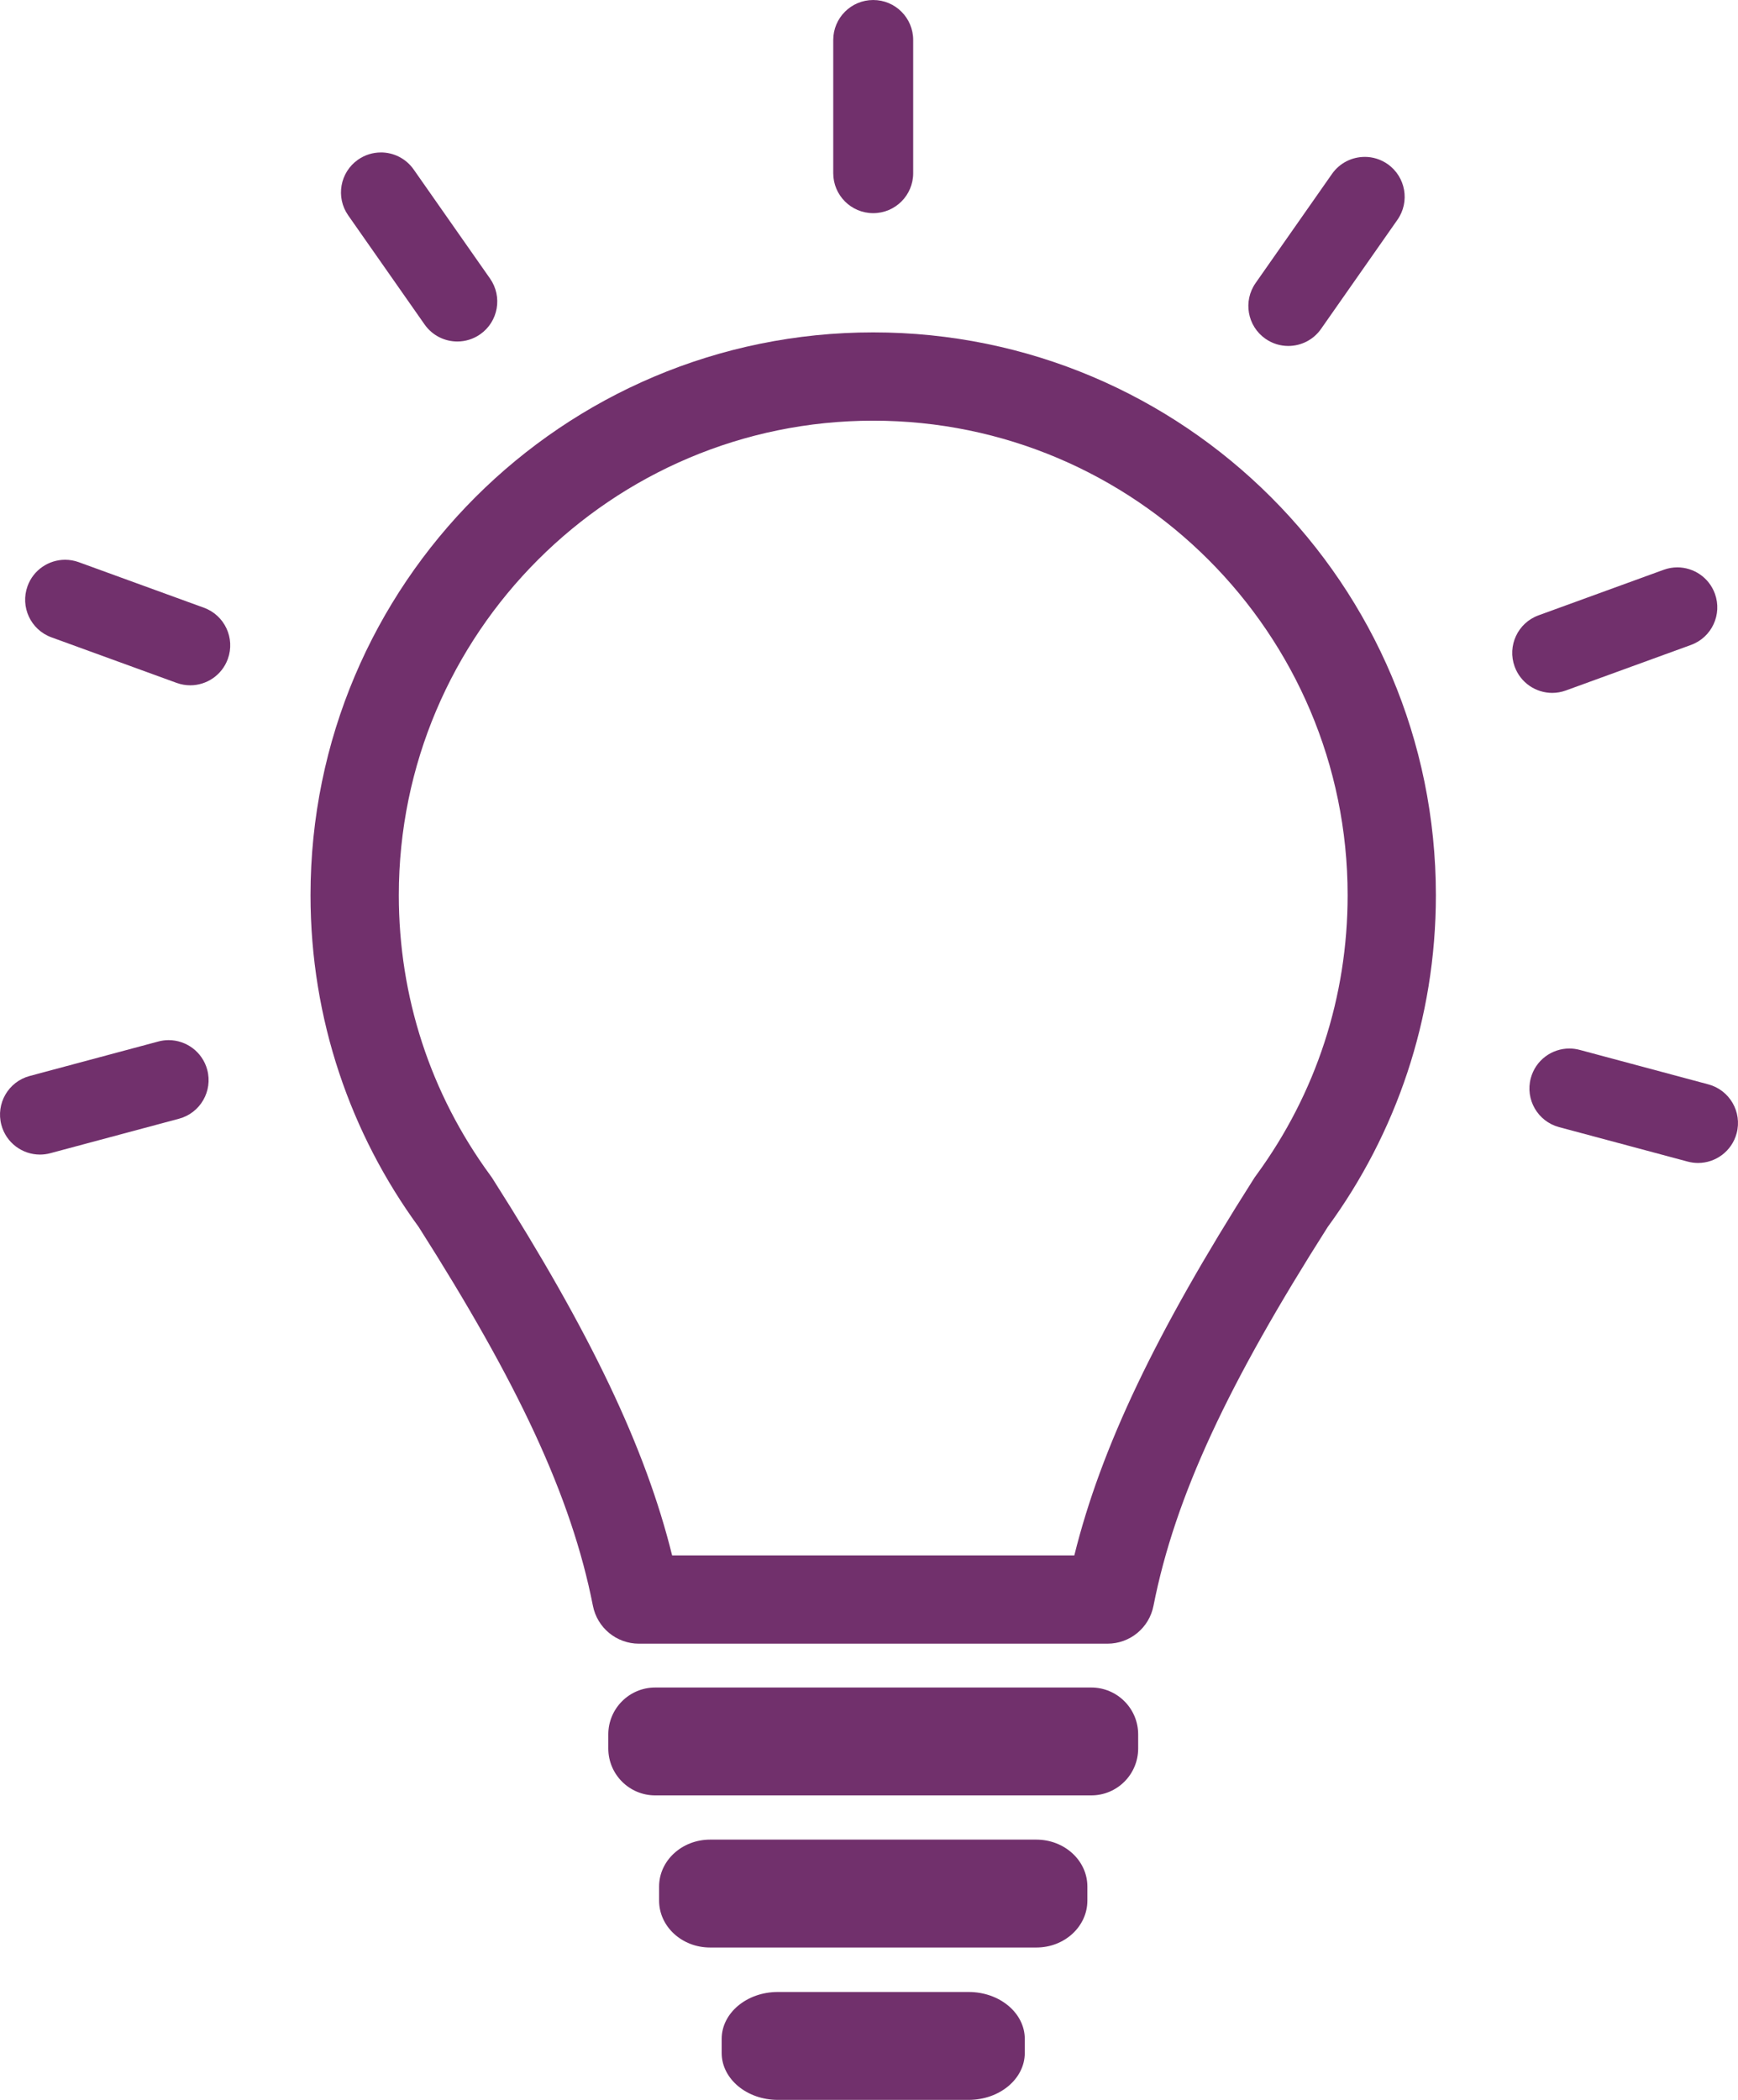 <svg xmlns="http://www.w3.org/2000/svg" xmlns:xlink="http://www.w3.org/1999/xlink" xmlns:xodm="http://www.corel.com/coreldraw/odm/2003" xml:space="preserve" width="49.428mm" height="59.705mm" fill-rule="evenodd" clip-rule="evenodd" viewBox="0 0 754.88 911.83"> <g id="Layer_x0020_1">  <g id="_1697552129248"> <path fill="#71306C" fill-rule="nonzero" d="M473.98 732.78l-189.41 0c-11.25,0 -20.36,9.12 -20.36,20.36l0 6.11c0,11.25 9.12,20.37 20.36,20.37l189.41 0c11.25,0 20.37,-9.12 20.37,-20.37l0 -6.11c0,-11.25 -9.12,-20.36 -20.37,-20.36l0 0z"></path> <path fill="#71306C" fill-rule="nonzero" d="M450.14 798.83l-141.73 0c-12.23,0 -22.14,9.12 -22.14,20.37l0 6.11c0,11.25 9.91,20.37 22.14,20.37l141.73 0c12.23,0 22.15,-9.12 22.15,-20.37l0 -6.11c0,-11.25 -9.91,-20.37 -22.15,-20.37l0 0z"></path> <path fill="#71306C" fill-rule="nonzero" d="M420.72 864.99l-82.89 0c-13.46,0 -24.38,9.12 -24.38,20.37l0 6.11c0,11.25 10.92,20.37 24.38,20.37l82.89 0c13.46,0 24.38,-9.12 24.38,-20.37l0 -6.11c0,-11.25 -10.92,-20.37 -24.38,-20.37l0 0z"></path> <path fill="#71306C" fill-rule="nonzero" d="M379.27 144.33c-134.98,0 -244.4,109.42 -244.4,244.4 0,53.88 17.45,103.68 46.99,144.08 42.98,67.56 66.26,116.74 75.67,164.5 1.88,9.53 10.24,16.43 19.96,16.43l203.55 0c9.74,0 18.08,-6.87 19.96,-16.43 9.41,-47.76 32.69,-96.93 75.67,-164.5 29.54,-40.4 46.99,-90.2 46.99,-144.08 0,-134.98 -109.42,-244.4 -244.39,-244.4l0 0zm0 38.34c113.62,0 206.06,92.44 206.06,206.06 0,44.02 -13.69,86.02 -39.6,121.46l-0.73 1 -0.67 1.05c-42.26,66.44 -66.1,116.3 -77.71,163.17l-174.69 0c-11.61,-46.87 -35.45,-96.73 -77.71,-163.17l-0.67 -1.05 -0.73 -1c-25.91,-35.43 -39.6,-77.43 -39.6,-121.46 0,-113.62 92.44,-206.06 206.06,-206.06z"></path> <path fill="#71306C" fill-rule="nonzero" d="M379.27 0c-9.59,0 -17.36,7.77 -17.36,17.36l0 57.84c0,9.59 7.77,17.36 17.36,17.36 9.59,0 17.36,-7.77 17.36,-17.36l0 -57.84c0,-9.59 -7.77,-17.36 -17.36,-17.36l0 0z"></path> <path fill="#71306C" fill-rule="nonzero" d="M592.76 68.13c-5.47,0 -10.86,2.58 -14.23,7.4l-33.18 47.38c-5.5,7.85 -3.59,18.68 4.26,24.18 3.03,2.12 6.5,3.14 9.94,3.14 5.47,0 10.86,-2.58 14.23,-7.41l33.18 -47.38c5.5,-7.85 3.59,-18.68 -4.26,-24.18 -3.03,-2.12 -6.5,-3.14 -9.94,-3.14l0 0z"></path> <path fill="#71306C" fill-rule="nonzero" d="M728.53 246.37c-1.97,0 -3.98,0.34 -5.93,1.05l-54.36 19.78c-9.01,3.28 -13.65,13.24 -10.37,22.25 2.57,7.05 9.22,11.43 16.31,11.43 1.97,0 3.97,-0.34 5.93,-1.05l54.36 -19.78c9.01,-3.28 13.65,-13.24 10.37,-22.25 -2.56,-7.05 -9.22,-11.43 -16.31,-11.43l0 0z"></path> <path fill="#71306C" fill-rule="nonzero" d="M681.64 455.3c-7.67,0 -14.68,5.11 -16.76,12.87 -2.48,9.26 3.01,18.78 12.27,21.26l55.87 14.97c1.5,0.4 3.01,0.6 4.5,0.6 7.66,0 14.68,-5.11 16.76,-12.87 2.48,-9.26 -3.02,-18.78 -12.28,-21.26l-55.87 -14.97c-1.5,-0.4 -3.01,-0.6 -4.5,-0.6l0 0z"></path> <path fill="#71306C" fill-rule="nonzero" d="M165.44 66.2c-3.44,0 -6.91,1.02 -9.94,3.14 -7.85,5.5 -9.76,16.32 -4.27,24.17l33.18 47.38c3.38,4.82 8.76,7.4 14.23,7.4 3.44,0 6.91,-1.02 9.94,-3.14 7.85,-5.5 9.76,-16.32 4.27,-24.18l-33.18 -47.38c-3.38,-4.82 -8.76,-7.4 -14.23,-7.4l0 0z"></path> <path fill="#71306C" fill-rule="nonzero" d="M28.28 243.07c-7.09,0 -13.75,4.38 -16.31,11.43 -3.28,9.01 1.36,18.97 10.37,22.25l54.36 19.78c1.96,0.71 3.96,1.05 5.94,1.05 7.09,0 13.75,-4.38 16.31,-11.43 3.28,-9.01 -1.37,-18.97 -10.37,-22.25l-54.36 -19.78c-1.96,-0.71 -3.96,-1.05 -5.94,-1.05l0 0z"></path> <path fill="#71306C" fill-rule="nonzero" d="M73.25 451.66c-1.49,0 -3,0.19 -4.5,0.6l-55.87 14.97c-9.26,2.48 -14.76,12 -12.28,21.26 2.08,7.76 9.09,12.87 16.76,12.87 1.49,0 3,-0.19 4.51,-0.6l55.87 -14.97c9.26,-2.48 14.75,-12 12.27,-21.26 -2.08,-7.75 -9.09,-12.87 -16.76,-12.87l0 0z"></path> </g> </g> </svg>
